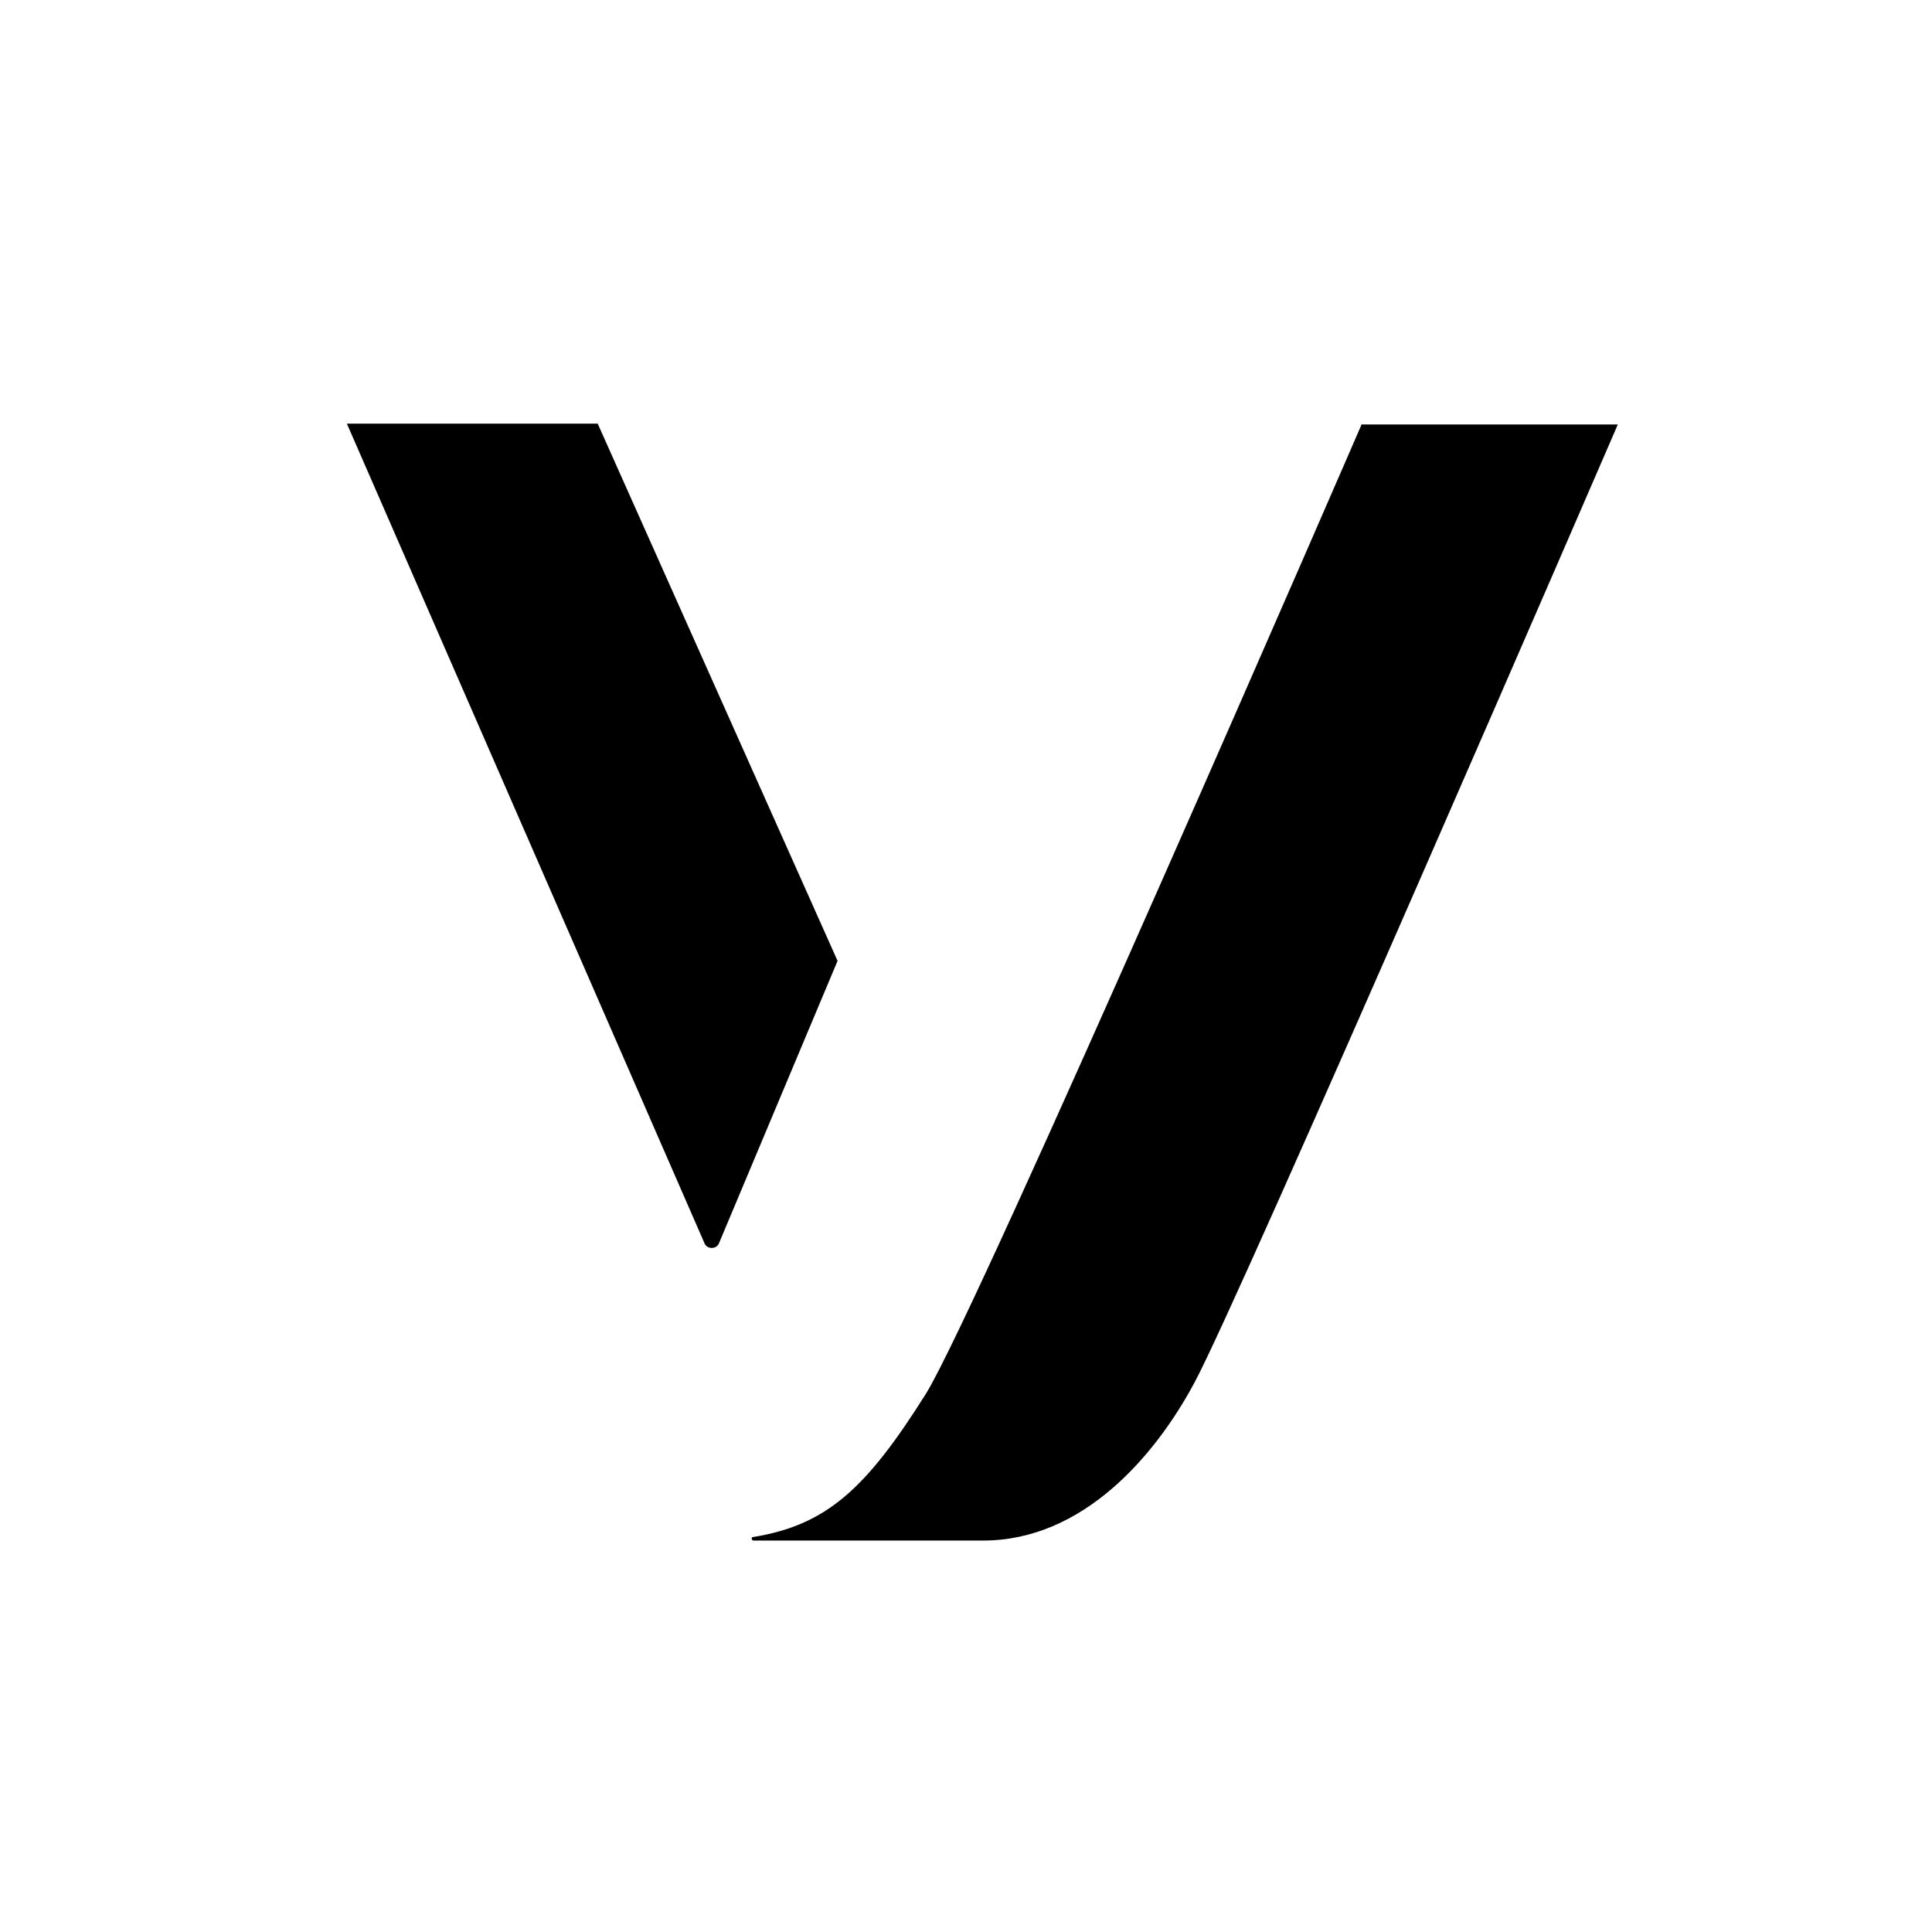 <?xml version="1.0" encoding="UTF-8"?>
<svg xmlns="http://www.w3.org/2000/svg" width="52" height="52" viewBox="0 0 52 52" fill="none">
  <path d="M9.336 11.402H16.087L22.543 25.862L19.349 33.468C19.281 33.629 19.032 33.629 18.964 33.468L9.336 11.402Z" fill="black"></path>
  <path d="M24.922 37.512C26.304 35.296 36.657 11.402 36.657 11.402V11.425H43.544C43.544 11.425 33.372 34.953 32.148 37.215C31.084 39.202 29.136 41.464 26.462 41.464H20.278C20.255 41.464 20.233 41.441 20.233 41.418C20.233 41.395 20.233 41.372 20.255 41.372C22.249 41.052 23.314 40.07 24.922 37.512Z" fill="black"></path>
</svg>
